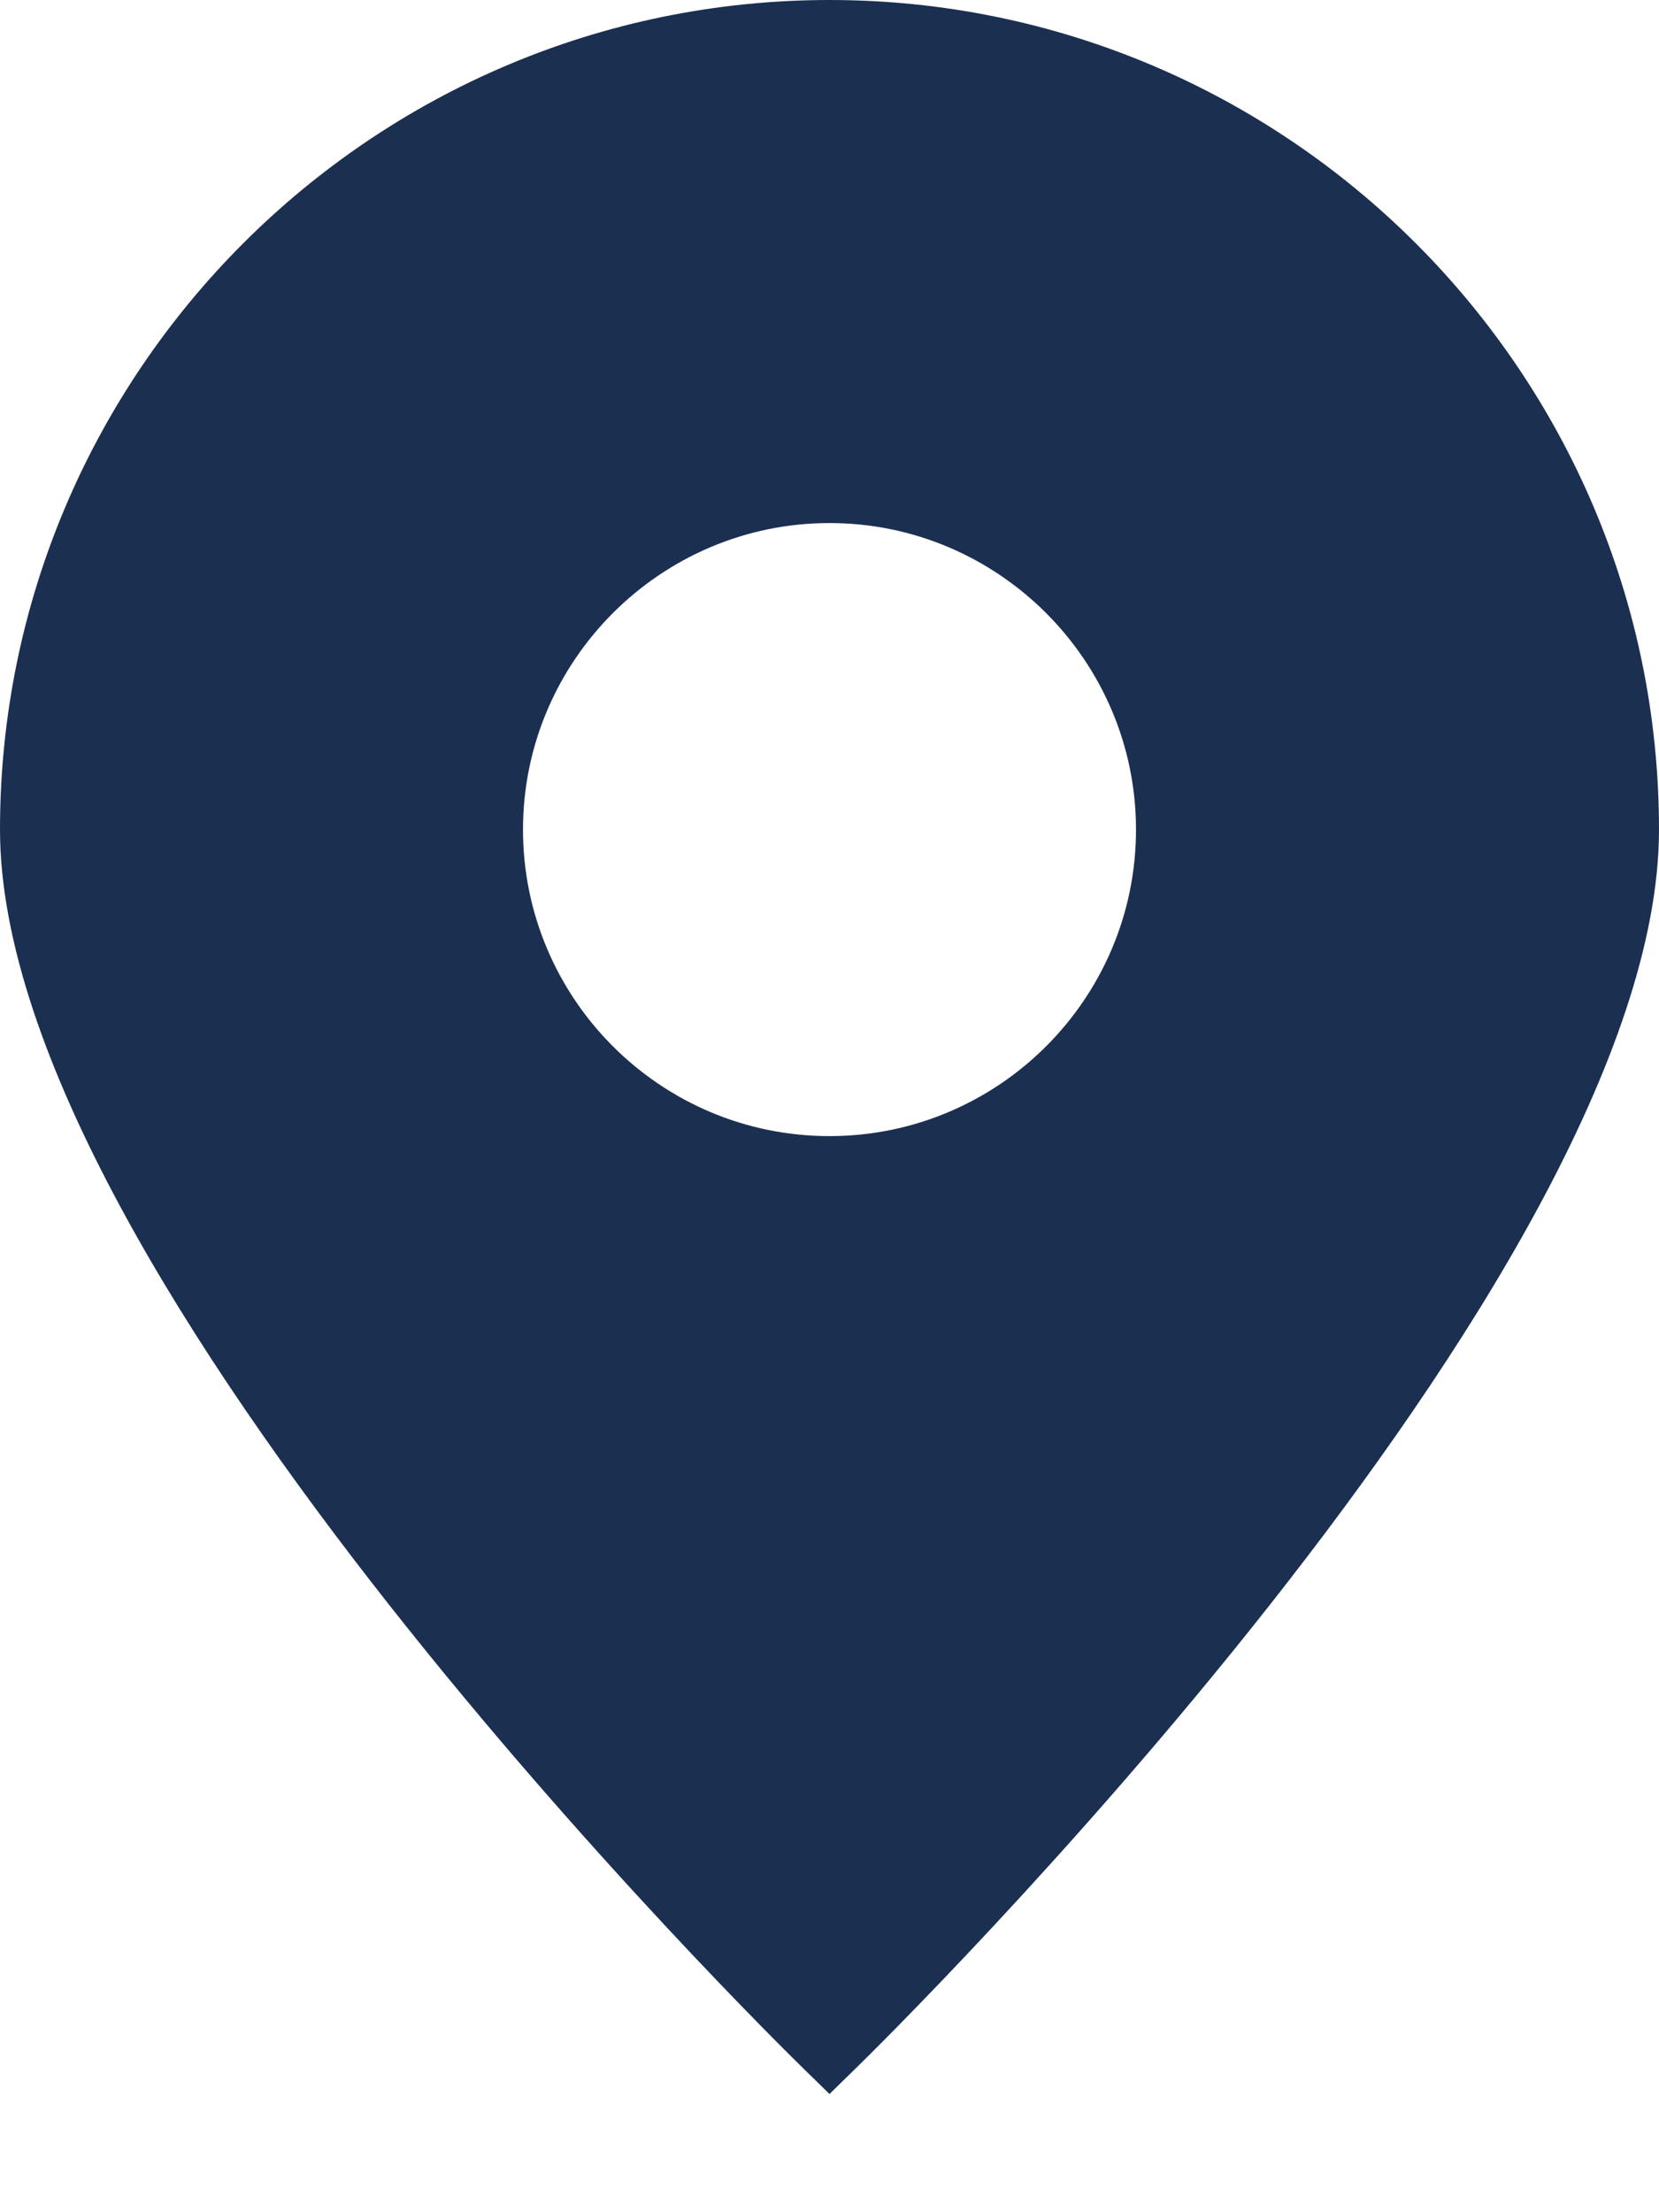 <?xml version="1.0" encoding="UTF-8"?>
<svg width="12px" height="16px" viewBox="0 0 12 16" version="1.1" xmlns="http://www.w3.org/2000/svg" xmlns:xlink="http://www.w3.org/1999/xlink">
    <!-- Generator: Sketch 63 (92445) - https://sketch.com -->
    <title>Shape</title>
    <desc>Created with Sketch.</desc>
    <g id="final" stroke="none" stroke-width="1" fill="none" fill-rule="evenodd">
        <g id="HP-+-nav" transform="translate(-833, -817)" fill="#1B2F51" fill-rule="nonzero">
            <path d="M839,817 C835.692,817 833,819.692 833,823 C833,826.243 838.576,831.732 838.815,831.964 L839,832.145 L839.185,831.964 C839.424,831.732 845,826.243 845,823 C845,819.692 842.308,817 839,817 Z M839,825.217 C837.775,825.217 836.783,824.221 836.783,823 C836.783,821.779 837.779,820.783 839,820.783 C840.221,820.783 841.217,821.779 841.217,823 C841.217,824.225 840.221,825.217 839,825.217 Z" id="Shape"></path>
        </g>
    </g>
</svg>
